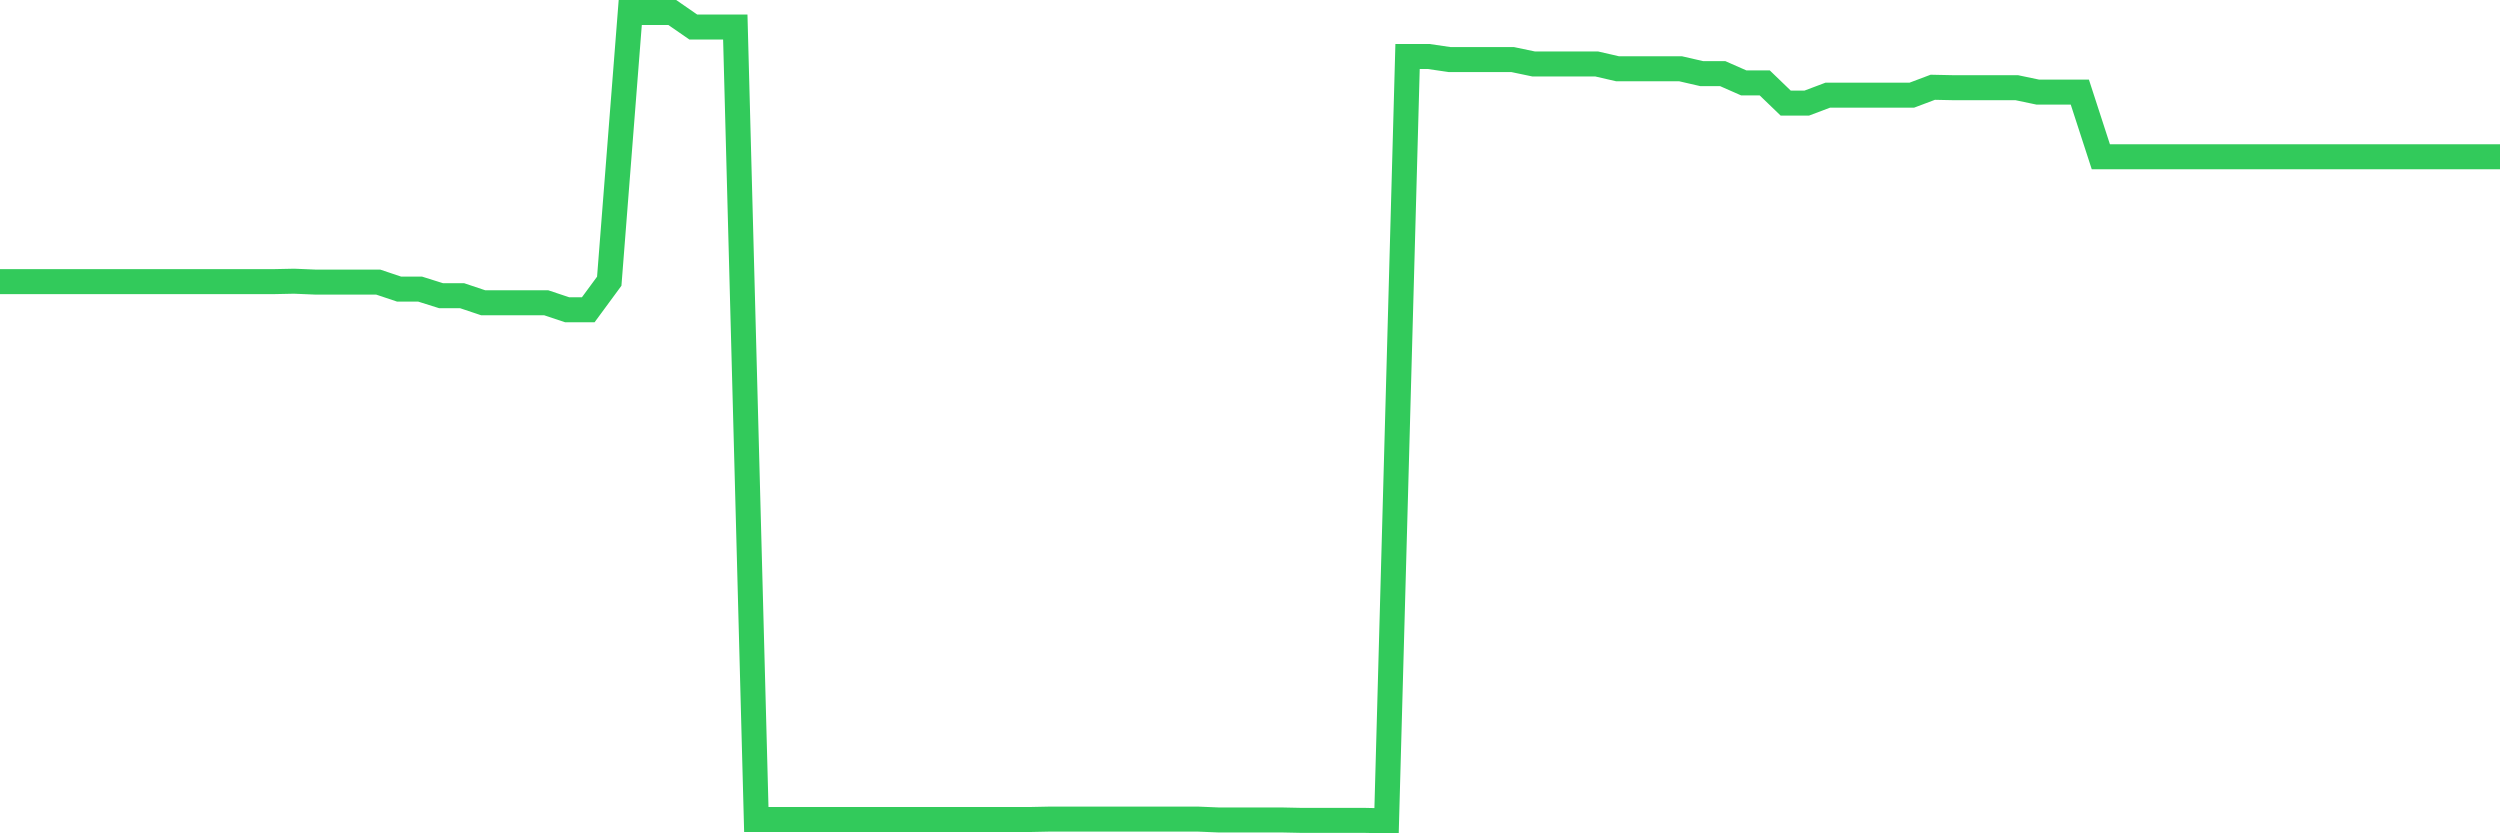 <svg
  xmlns="http://www.w3.org/2000/svg"
  xmlns:xlink="http://www.w3.org/1999/xlink"
  width="120"
  height="40"
  viewBox="0 0 120 40"
  preserveAspectRatio="none"
>
  <polyline
    points="0,13.519 1.008,13.519 2.017,13.519 3.025,13.519 4.034,13.519 5.042,13.519 6.05,13.519 7.059,13.519 8.067,13.519 9.076,13.519 10.084,13.519 11.092,13.519 12.101,13.519 13.109,13.519 14.118,13.498 15.126,13.54 16.134,13.54 17.143,13.54 18.151,13.54 19.16,13.878 20.168,13.878 21.176,14.195 22.185,14.195 23.193,14.533 24.202,14.533 25.21,14.533 26.218,14.533 27.227,14.87 28.235,14.87 29.244,13.498 30.252,0.6 31.261,0.6 32.269,0.6 33.277,1.297 34.286,1.297 35.294,1.297 36.303,39.337 37.311,39.337 38.319,39.337 39.328,39.337 40.336,39.337 41.345,39.337 42.353,39.337 43.361,39.337 44.37,39.337 45.378,39.337 46.387,39.337 47.395,39.337 48.403,39.337 49.412,39.337 50.42,39.316 51.429,39.316 52.437,39.316 53.445,39.316 54.454,39.316 55.462,39.316 56.471,39.316 57.479,39.316 58.487,39.358 59.496,39.358 60.504,39.358 61.513,39.358 62.521,39.379 63.529,39.379 64.538,39.379 65.546,39.379 66.555,39.4 67.563,2.711 68.571,2.711 69.58,2.859 70.588,2.859 71.597,2.859 72.605,2.859 73.613,3.07 74.622,3.07 75.63,3.07 76.639,3.07 77.647,3.302 78.655,3.302 79.664,3.302 80.672,3.302 81.681,3.534 82.689,3.534 83.697,3.978 84.706,3.978 85.714,4.949 86.723,4.949 87.731,4.569 88.739,4.569 89.748,4.569 90.756,4.569 91.765,4.569 92.773,4.189 93.782,4.21 94.79,4.21 95.798,4.21 96.807,4.21 97.815,4.421 98.824,4.421 99.832,4.421 100.84,7.524 101.849,7.524 102.857,7.524 103.866,7.524 104.874,7.524 105.882,7.524 106.891,7.524 107.899,7.524 108.908,7.524 109.916,7.524 110.924,7.524 111.933,7.524 112.941,7.524 113.95,7.524 114.958,7.524 115.966,7.524 116.975,7.524 117.983,7.524 118.992,7.524 120,7.524"
    fill="none"
    stroke="#32ca5b"
    stroke-width="1.2"
  >
  </polyline>
</svg>